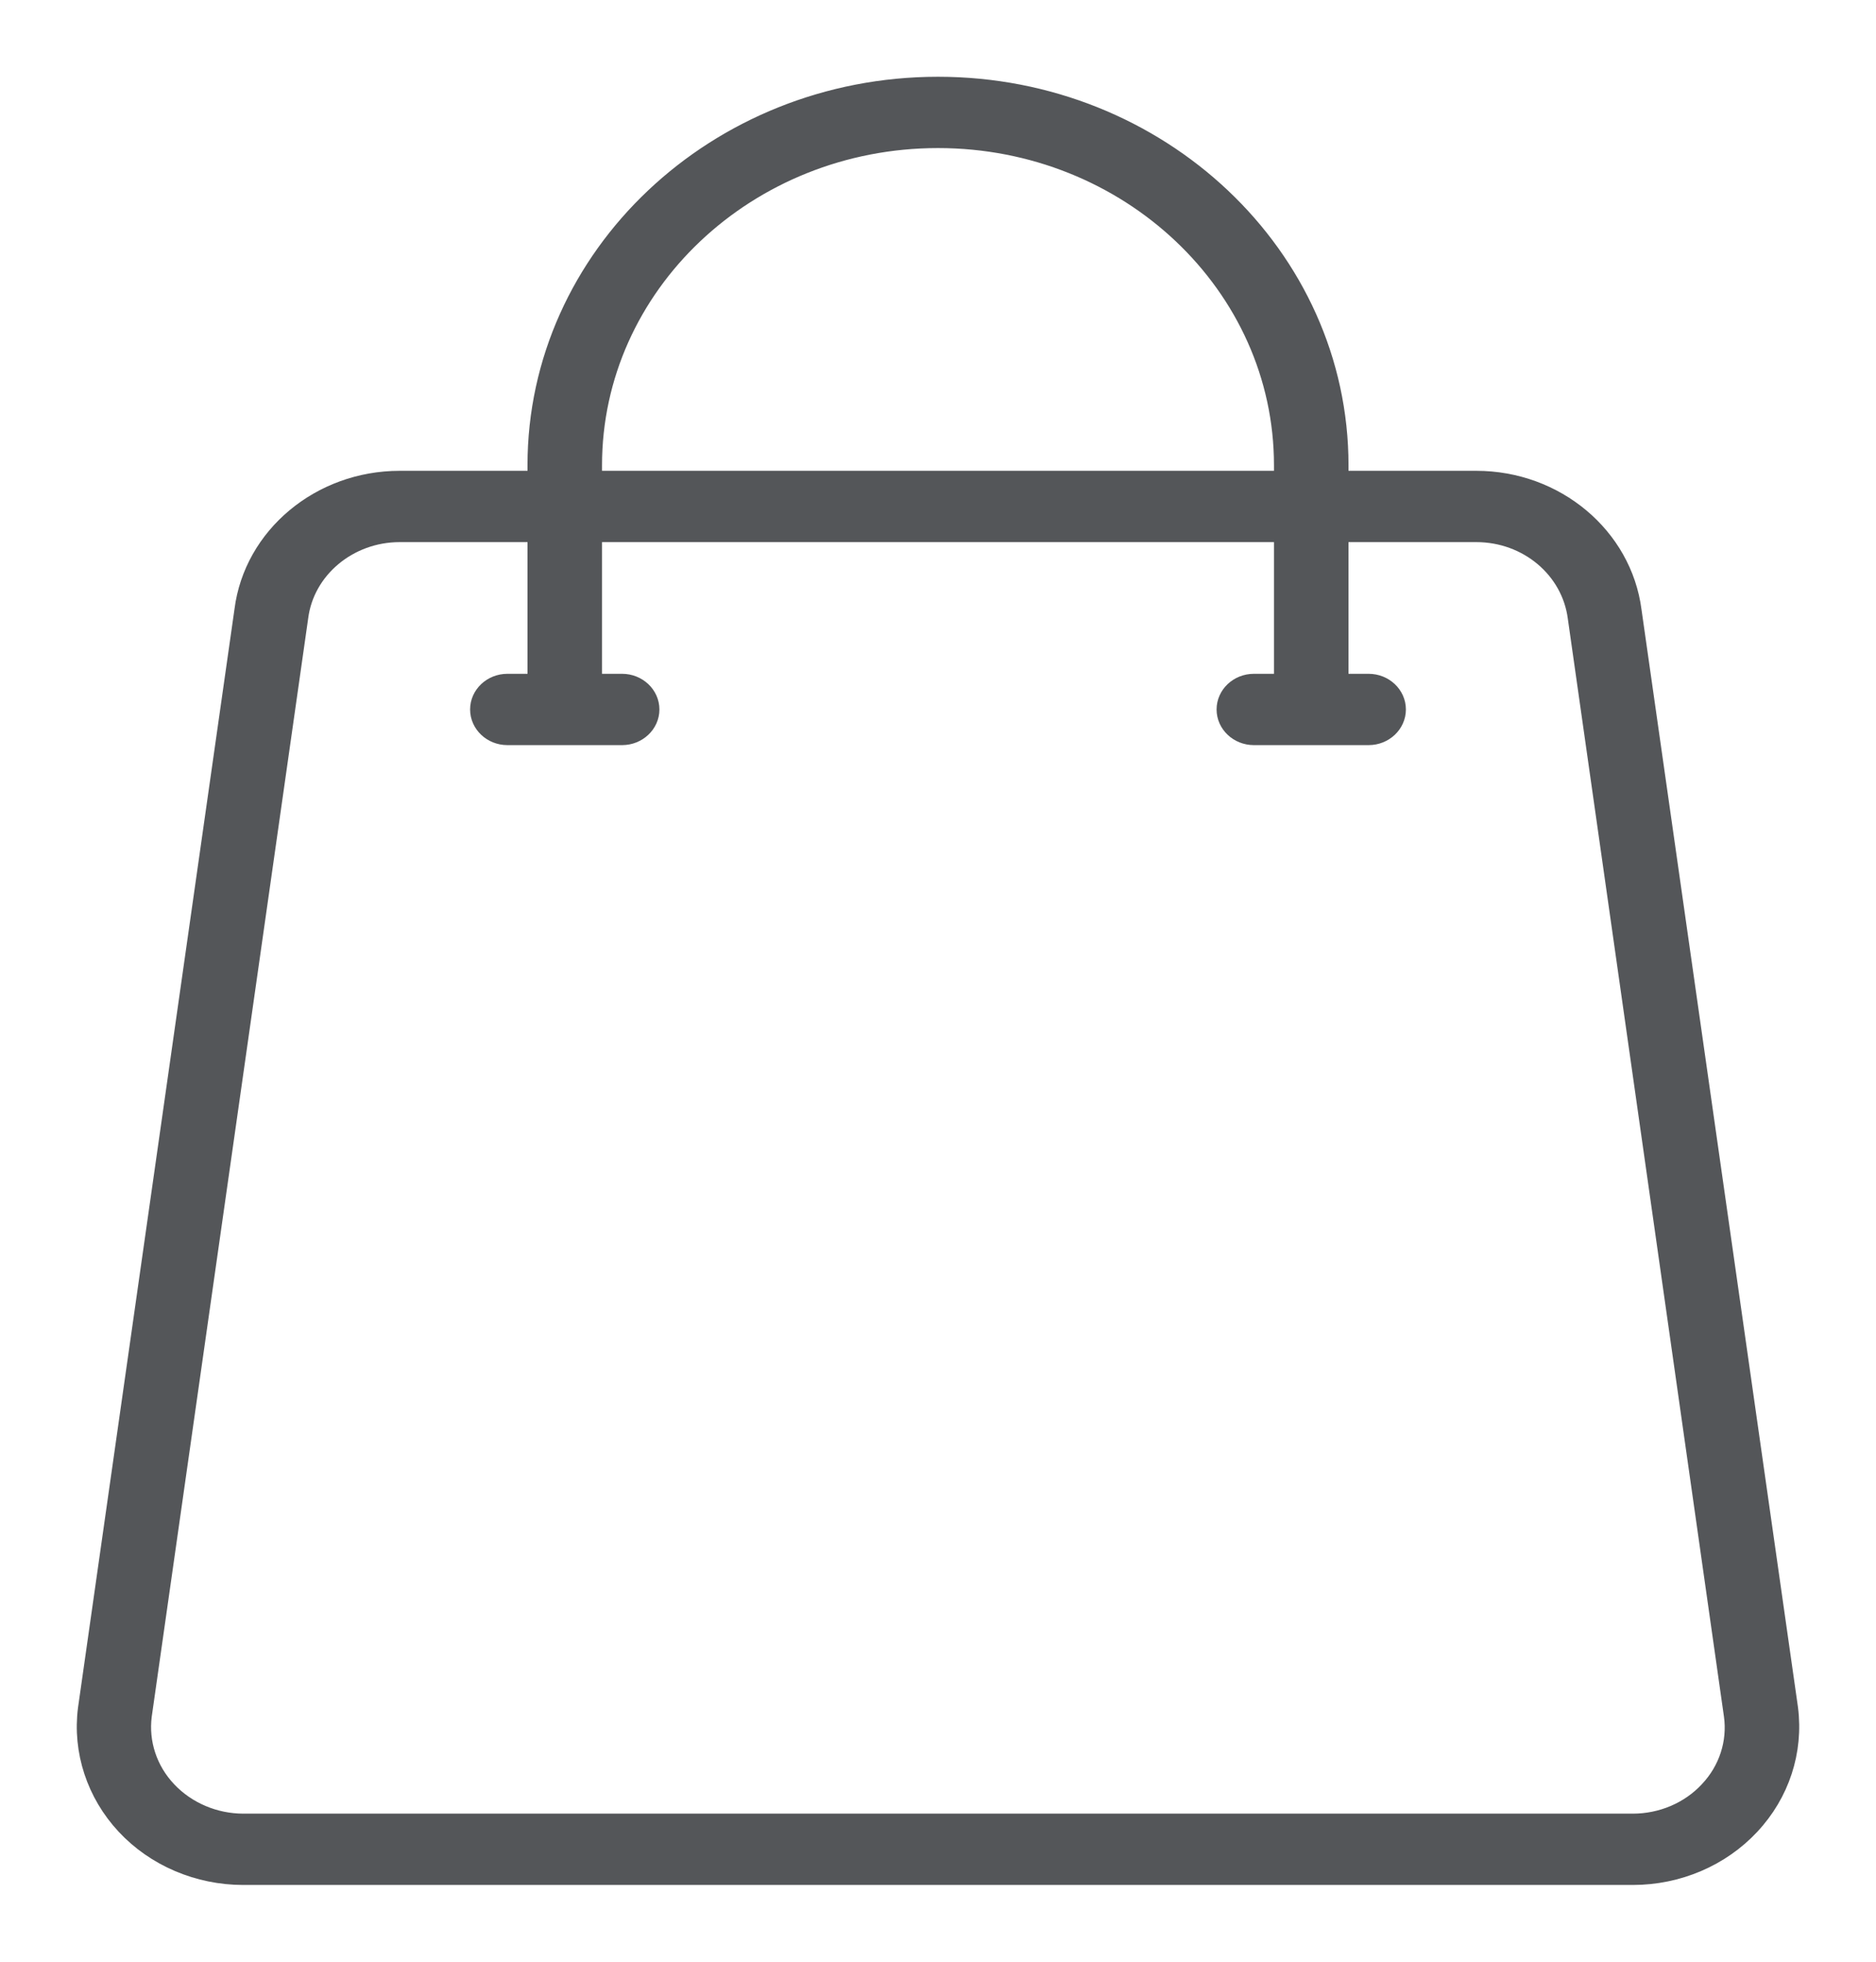 <svg width="22" height="23" viewBox="0 0 22 23" fill="none" xmlns="http://www.w3.org/2000/svg">
<path d="M19.151 7.16C19.037 6.282 18.246 5.62 17.313 5.62H15.714V5.455C15.714 2.998 13.599 1 11 1C8.401 1 6.286 2.998 6.286 5.455V5.62H4.687C3.751 5.62 2.96 6.282 2.849 7.154L1.014 20.034C0.95 20.53 1.115 21.033 1.465 21.408C1.815 21.784 2.323 22 2.852 22H19.148C19.68 22 20.185 21.784 20.535 21.408C20.886 21.033 21.05 20.533 20.986 20.03L19.151 7.16ZM6.96 5.455C6.96 3.348 8.771 1.636 11 1.636C13.229 1.636 15.04 3.348 15.04 5.455V5.62H6.96V5.455ZM20.03 20.988C19.808 21.227 19.485 21.364 19.148 21.364H2.855C2.519 21.364 2.195 21.227 1.97 20.988C1.744 20.75 1.64 20.431 1.68 20.116L3.515 7.236C3.586 6.68 4.091 6.256 4.687 6.256H6.286V8H5.95C5.764 8 5.613 8.143 5.613 8.318C5.613 8.493 5.764 8.636 5.95 8.636H7.296C7.481 8.636 7.633 8.493 7.633 8.318C7.633 8.143 7.481 8 7.296 8H6.96V6.256H15.04V8H14.704C14.518 8 14.367 8.143 14.367 8.318C14.367 8.493 14.518 8.636 14.704 8.636H16.05C16.236 8.636 16.387 8.493 16.387 8.318C16.387 8.143 16.236 8 16.05 8H15.714V6.256H17.313C17.909 6.256 18.411 6.676 18.485 7.24L20.316 20.113C20.36 20.428 20.256 20.75 20.03 20.988Z" fill="#545659" stroke="#545659" stroke-width="0.2"/>
</svg>
